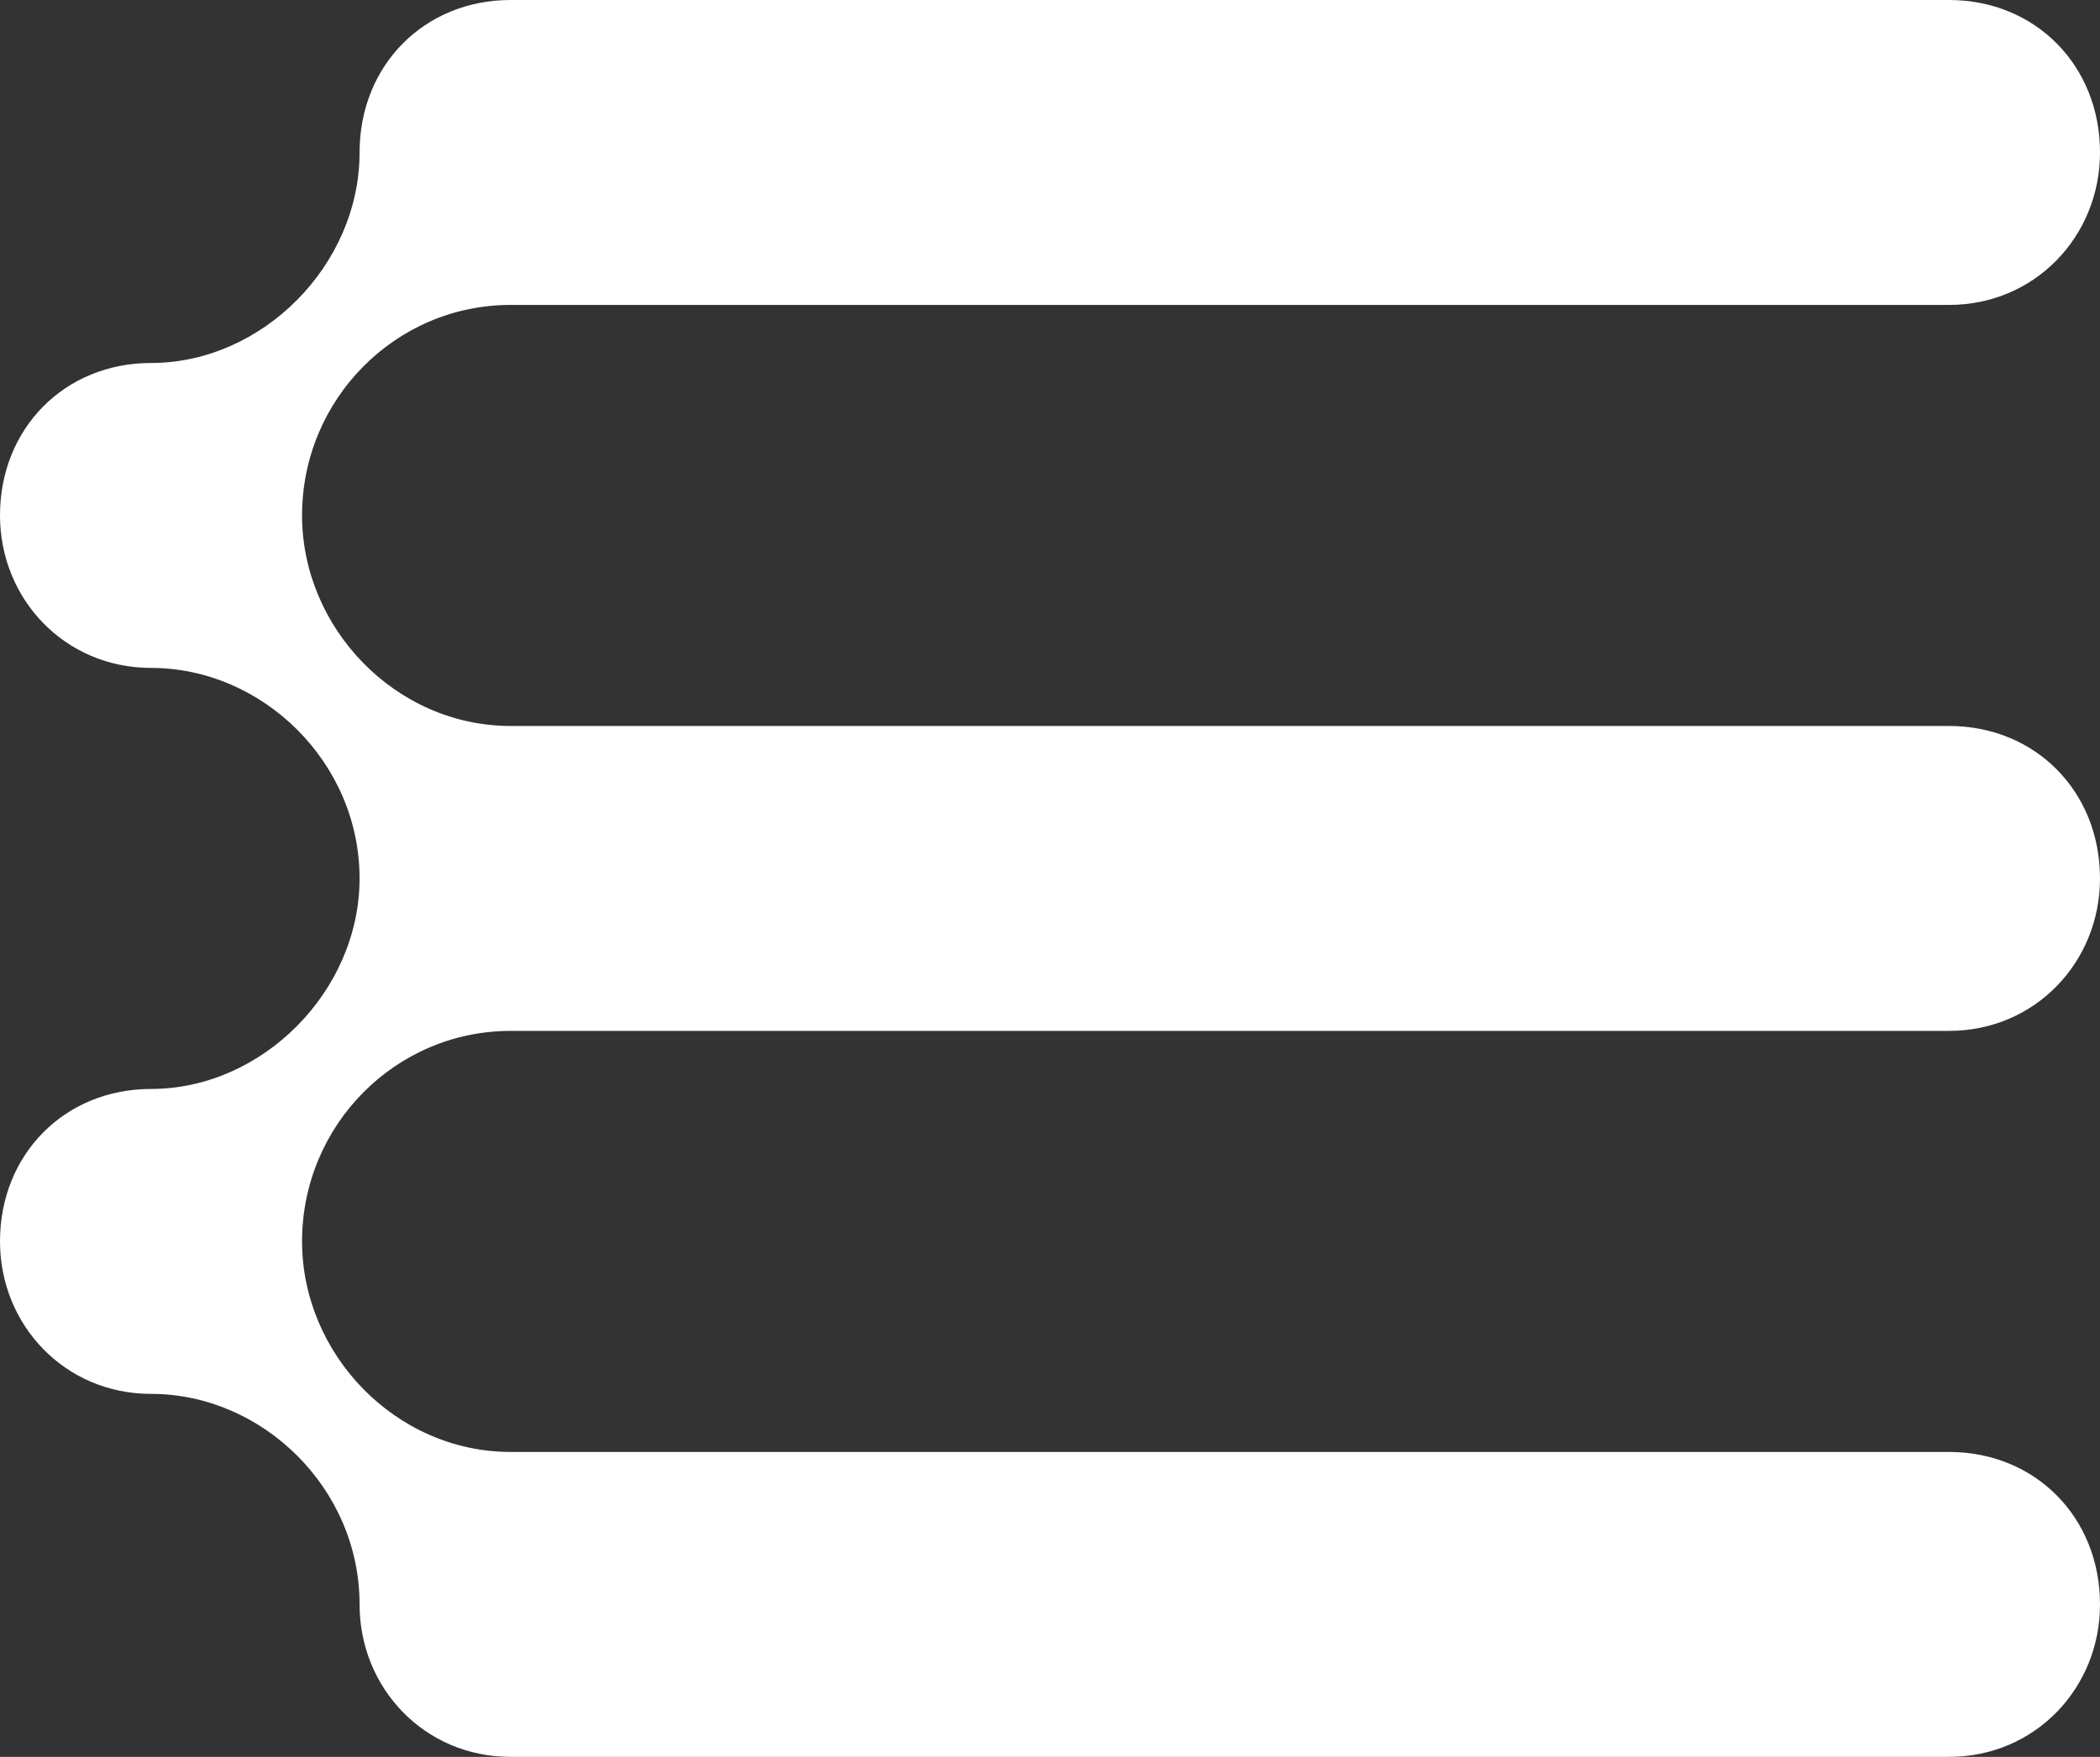 <svg width="49" height="41" viewBox="0 0 49 41" fill="none" xmlns="http://www.w3.org/2000/svg">
<rect x="0" y="0" width="49" height="41" fill="#333333" stroke="none"/>
<path d="M49 3.558C49 5.506 47.49 7.116 45.476 7.116L11.914 7.116C9.229 7.116 7.048 9.318 7.048 12.029C7.048 14.655 9.229 16.942 11.914 16.942L45.476 16.942C47.49 16.942 49 18.467 49 20.5C49 22.448 47.49 24.058 45.476 24.058L11.914 24.058C9.229 24.058 7.048 26.26 7.048 28.971C7.048 31.597 9.229 33.884 11.914 33.884H45.476C47.49 33.884 49 35.409 49 37.442C49 39.391 47.49 41 45.476 41H11.914C9.901 41 8.39 39.391 8.39 37.442C8.39 34.731 6.125 32.529 3.524 32.529C1.51 32.529 8.17869e-07 30.919 7.33515e-07 28.971C6.45493e-07 26.938 1.51 25.413 3.524 25.413C6.125 25.413 8.39 23.126 8.39 20.5C8.39 17.789 6.125 15.587 3.524 15.587C1.51 15.587 8.4354e-08 13.977 0 12.029C-8.80216e-08 9.996 1.51 8.471 3.524 8.471C6.125 8.471 8.39 6.184 8.39 3.558C8.39 1.525 9.901 1.57e-06 11.914 1.48113e-06L45.476 0C47.49 -8.88678e-08 49 1.525 49 3.558Z" fill="white"/>
</svg>
